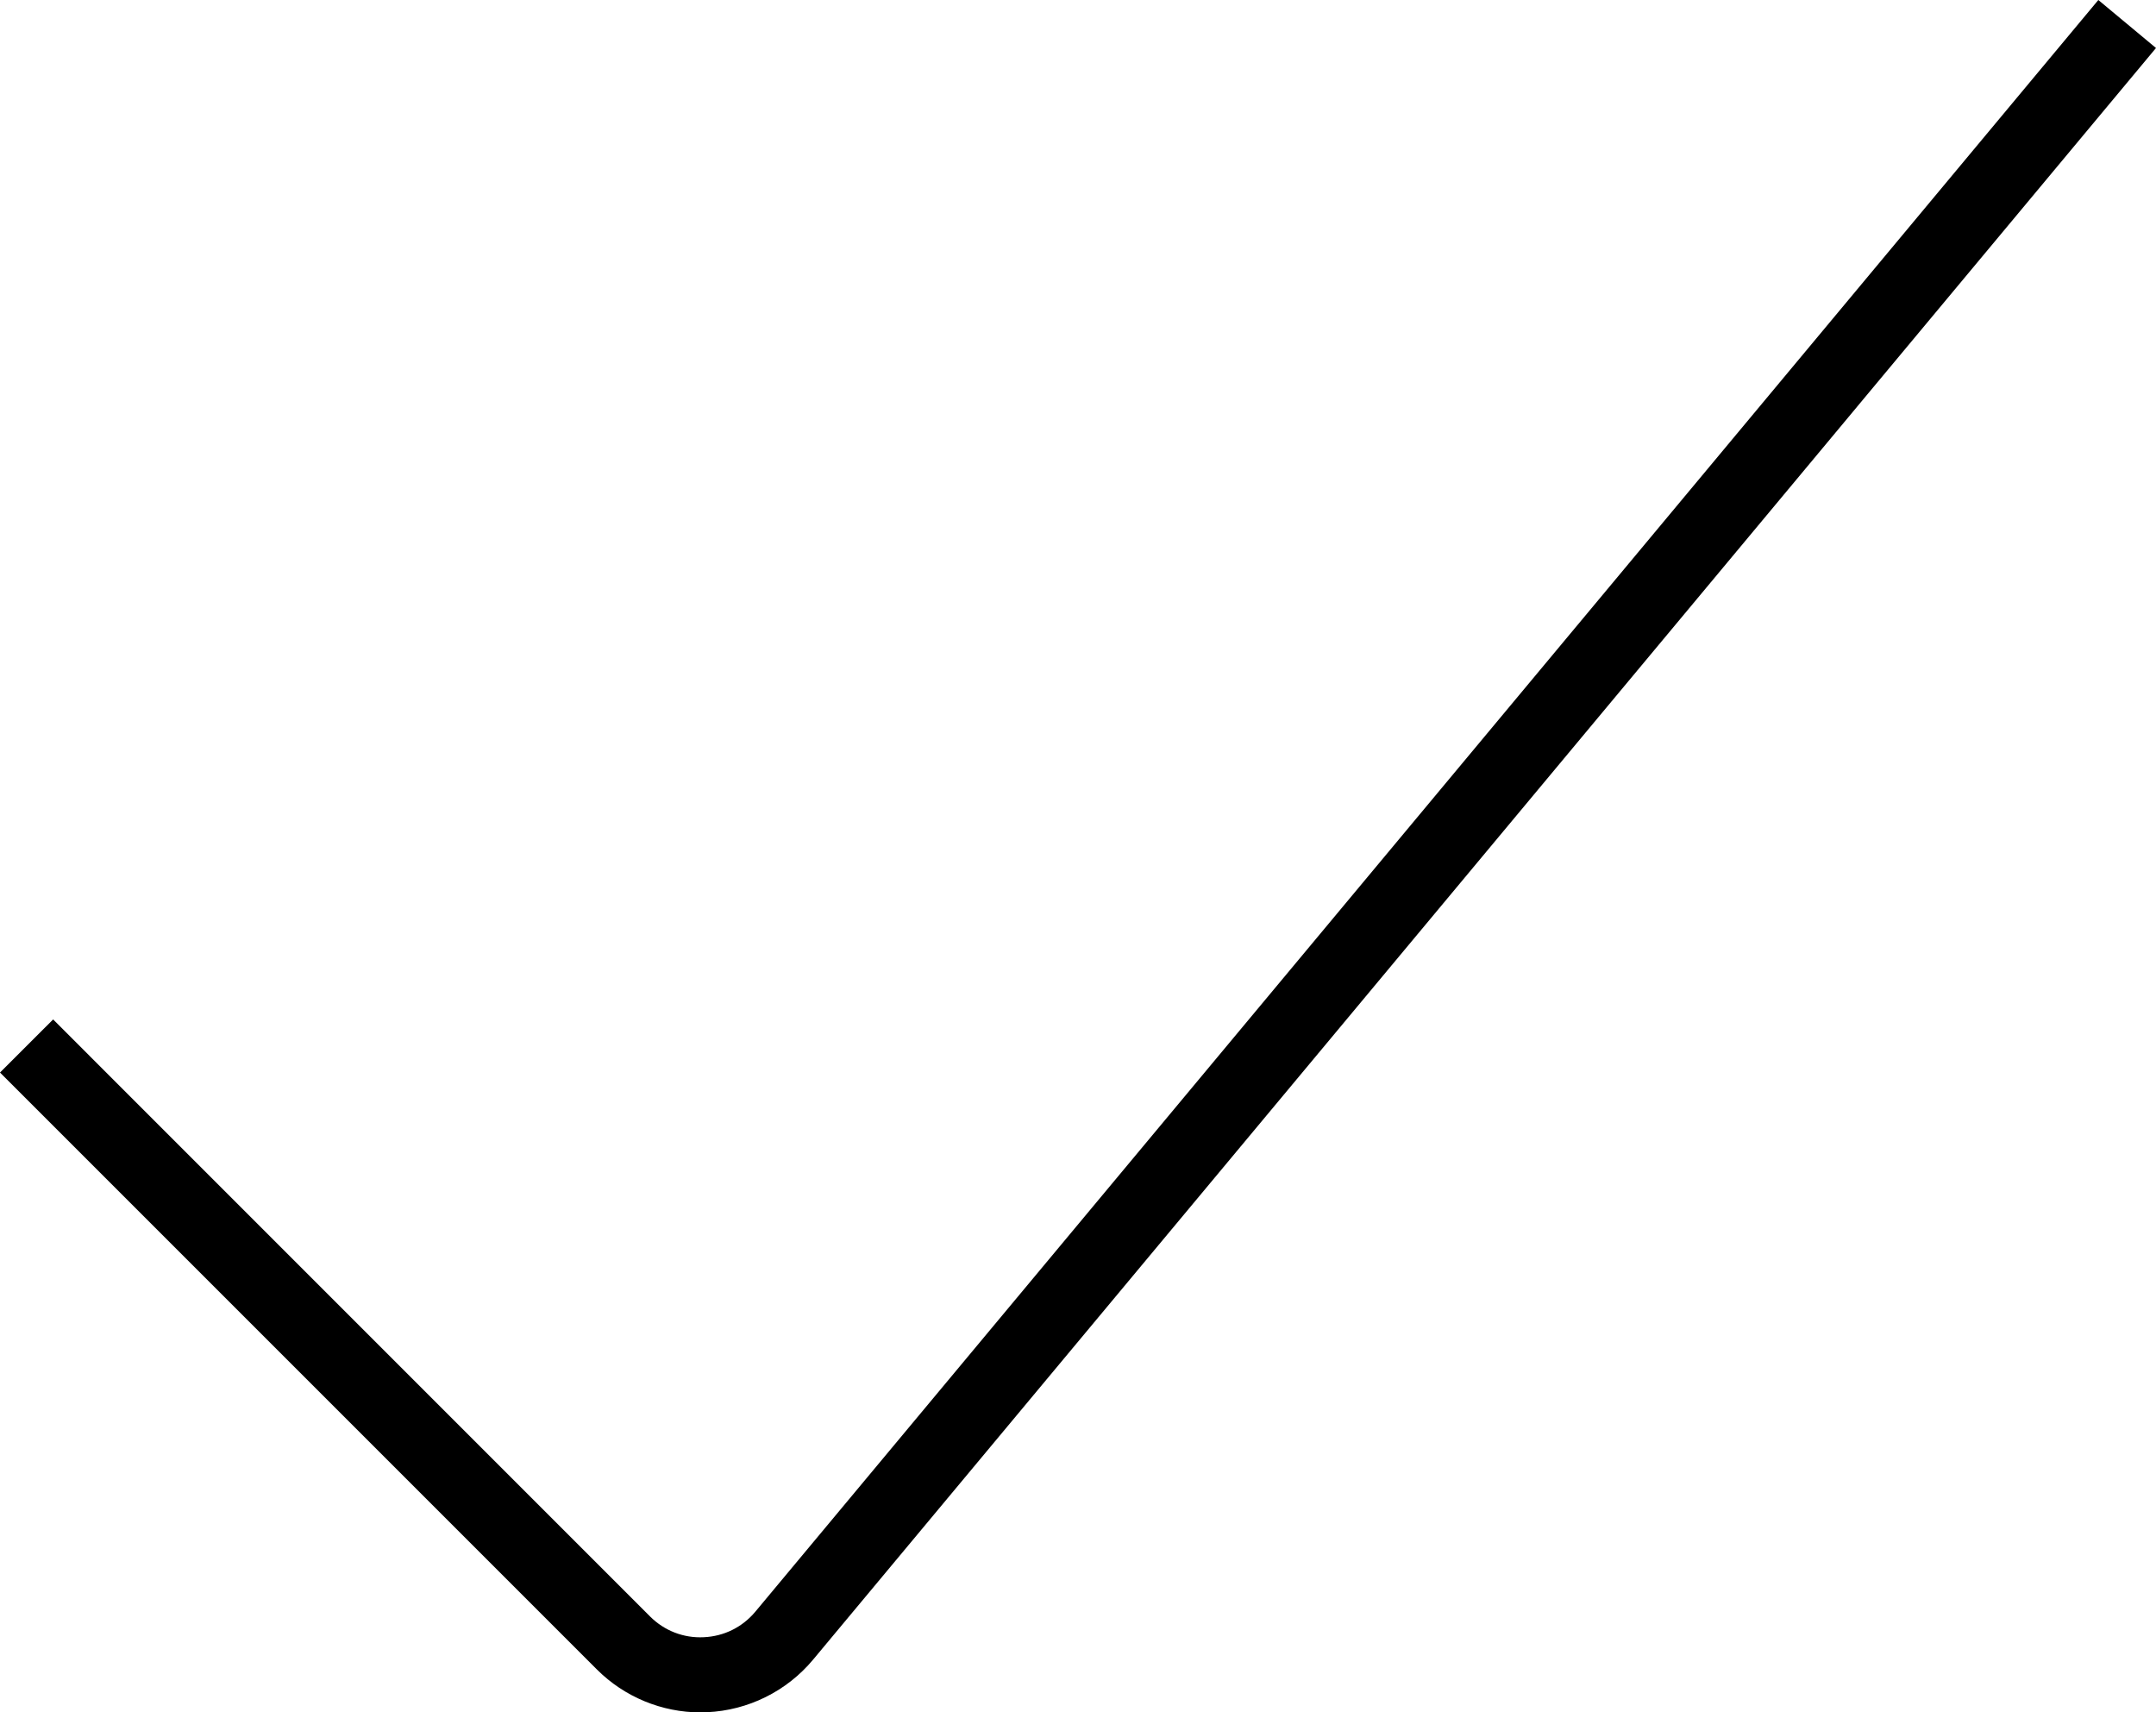 <?xml version="1.0" encoding="UTF-8"?>
<svg width="44.598px" height="35.419px" viewBox="0 0 44.598 35.419" version="1.1" xmlns="http://www.w3.org/2000/svg" xmlns:xlink="http://www.w3.org/1999/xlink">
    <title>checkmark_icon</title>
    <g id="Traveler" stroke="none" stroke-width="1" fill="none" fill-rule="evenodd">
        <g id="TravD---Option-1" transform="translate(-444.289, -6836.994)" fill="#000000">
            <g id="Group-16" transform="translate(0, 4710)">
                <g id="checkmark_icon" transform="translate(444.289, 2126.994)">
                    <path d="M15.626,33.334 C15.357,33.657 14.977,33.845 14.558,33.864 C14.142,33.885 13.742,33.731 13.445,33.433 L1.099,21.086 L0,22.184 L12.347,34.531 C12.916,35.1 13.691,35.419 14.491,35.419 C14.537,35.419 14.582,35.417 14.628,35.415 C15.476,35.377 16.275,34.981 16.819,34.328 L44.598,0.993 L43.405,0 L15.626,33.334 Z" id="Fill-1"></path>
                </g>
            </g>
        </g>
    </g>
</svg>